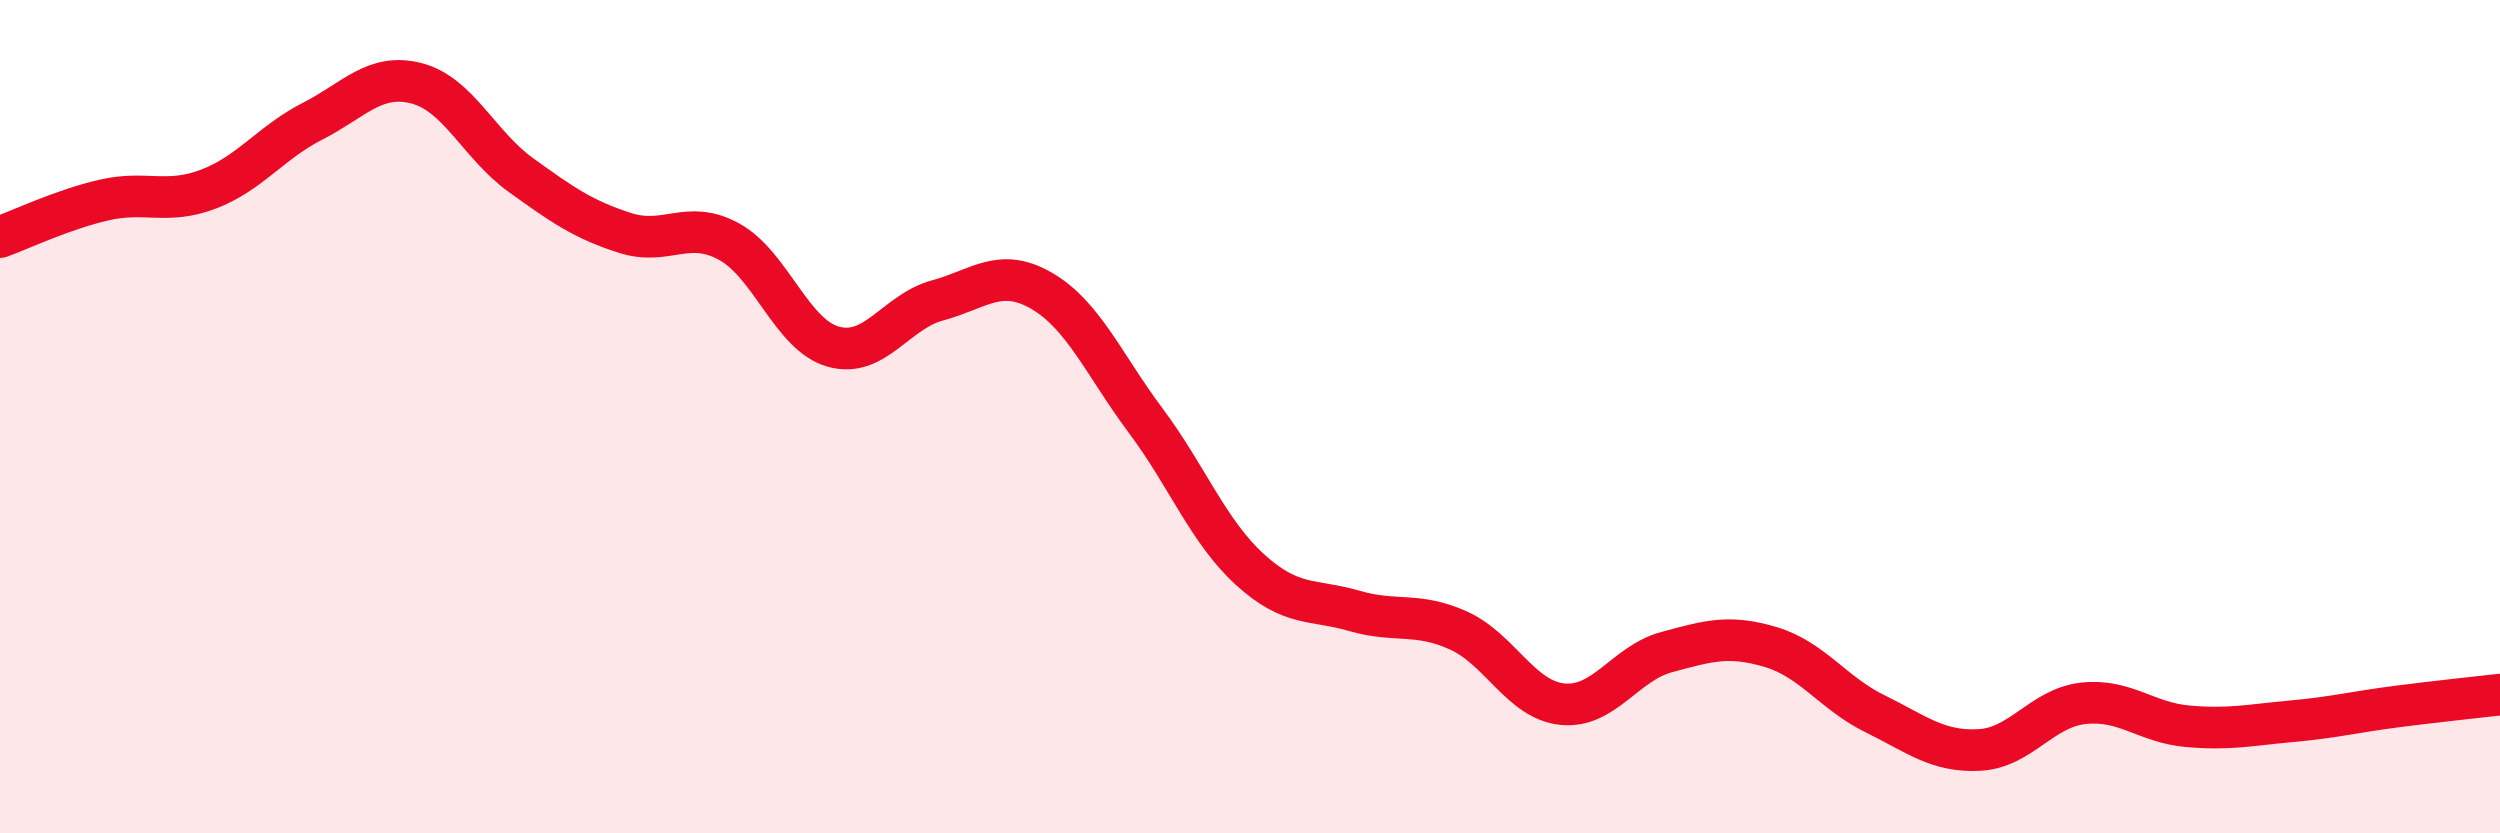 
    <svg width="60" height="20" viewBox="0 0 60 20" xmlns="http://www.w3.org/2000/svg">
      <path
        d="M 0,5.69 C 0.5,5.51 1.5,5.03 2.5,4.8 C 3.5,4.57 4,4.92 5,4.54 C 6,4.16 6.5,3.42 7.5,2.91 C 8.5,2.4 9,1.74 10,2 C 11,2.26 11.5,3.48 12.5,4.2 C 13.5,4.92 14,5.27 15,5.59 C 16,5.91 16.5,5.25 17.5,5.8 C 18.5,6.35 19,8.04 20,8.32 C 21,8.6 21.5,7.48 22.5,7.21 C 23.5,6.94 24,6.4 25,6.98 C 26,7.56 26.5,8.76 27.5,10.1 C 28.5,11.44 29,12.76 30,13.67 C 31,14.58 31.5,14.37 32.5,14.66 C 33.5,14.95 34,14.68 35,15.13 C 36,15.58 36.5,16.8 37.5,16.9 C 38.5,17 39,15.92 40,15.65 C 41,15.38 41.5,15.23 42.5,15.53 C 43.5,15.83 44,16.64 45,17.13 C 46,17.62 46.5,18.05 47.5,18 C 48.5,17.95 49,16.99 50,16.88 C 51,16.77 51.5,17.34 52.5,17.43 C 53.5,17.52 54,17.4 55,17.31 C 56,17.22 56.5,17.09 57.5,16.96 C 58.5,16.83 59.5,16.73 60,16.67L60 20L0 20Z"
        fill="#EB0A25"
        opacity="0.1"
        stroke-linecap="round"
        stroke-linejoin="round"
      />
      <path
        d="M 0,5.69 C 0.5,5.51 1.5,5.03 2.5,4.8 C 3.5,4.57 4,4.92 5,4.54 C 6,4.16 6.5,3.42 7.5,2.91 C 8.5,2.4 9,1.74 10,2 C 11,2.26 11.5,3.48 12.5,4.2 C 13.5,4.92 14,5.27 15,5.59 C 16,5.91 16.5,5.25 17.5,5.8 C 18.5,6.35 19,8.04 20,8.32 C 21,8.6 21.5,7.48 22.5,7.21 C 23.5,6.94 24,6.4 25,6.98 C 26,7.56 26.5,8.76 27.5,10.1 C 28.5,11.44 29,12.76 30,13.67 C 31,14.58 31.5,14.37 32.5,14.66 C 33.5,14.95 34,14.68 35,15.13 C 36,15.58 36.5,16.8 37.5,16.9 C 38.5,17 39,15.92 40,15.65 C 41,15.38 41.5,15.23 42.5,15.53 C 43.5,15.83 44,16.64 45,17.13 C 46,17.62 46.5,18.05 47.5,18 C 48.5,17.95 49,16.99 50,16.88 C 51,16.77 51.5,17.34 52.5,17.43 C 53.5,17.52 54,17.4 55,17.31 C 56,17.22 56.5,17.09 57.5,16.96 C 58.5,16.83 59.5,16.73 60,16.67"
        stroke="#EB0A25"
        stroke-width="1"
        fill="none"
        stroke-linecap="round"
        stroke-linejoin="round"
      />
    </svg>
  